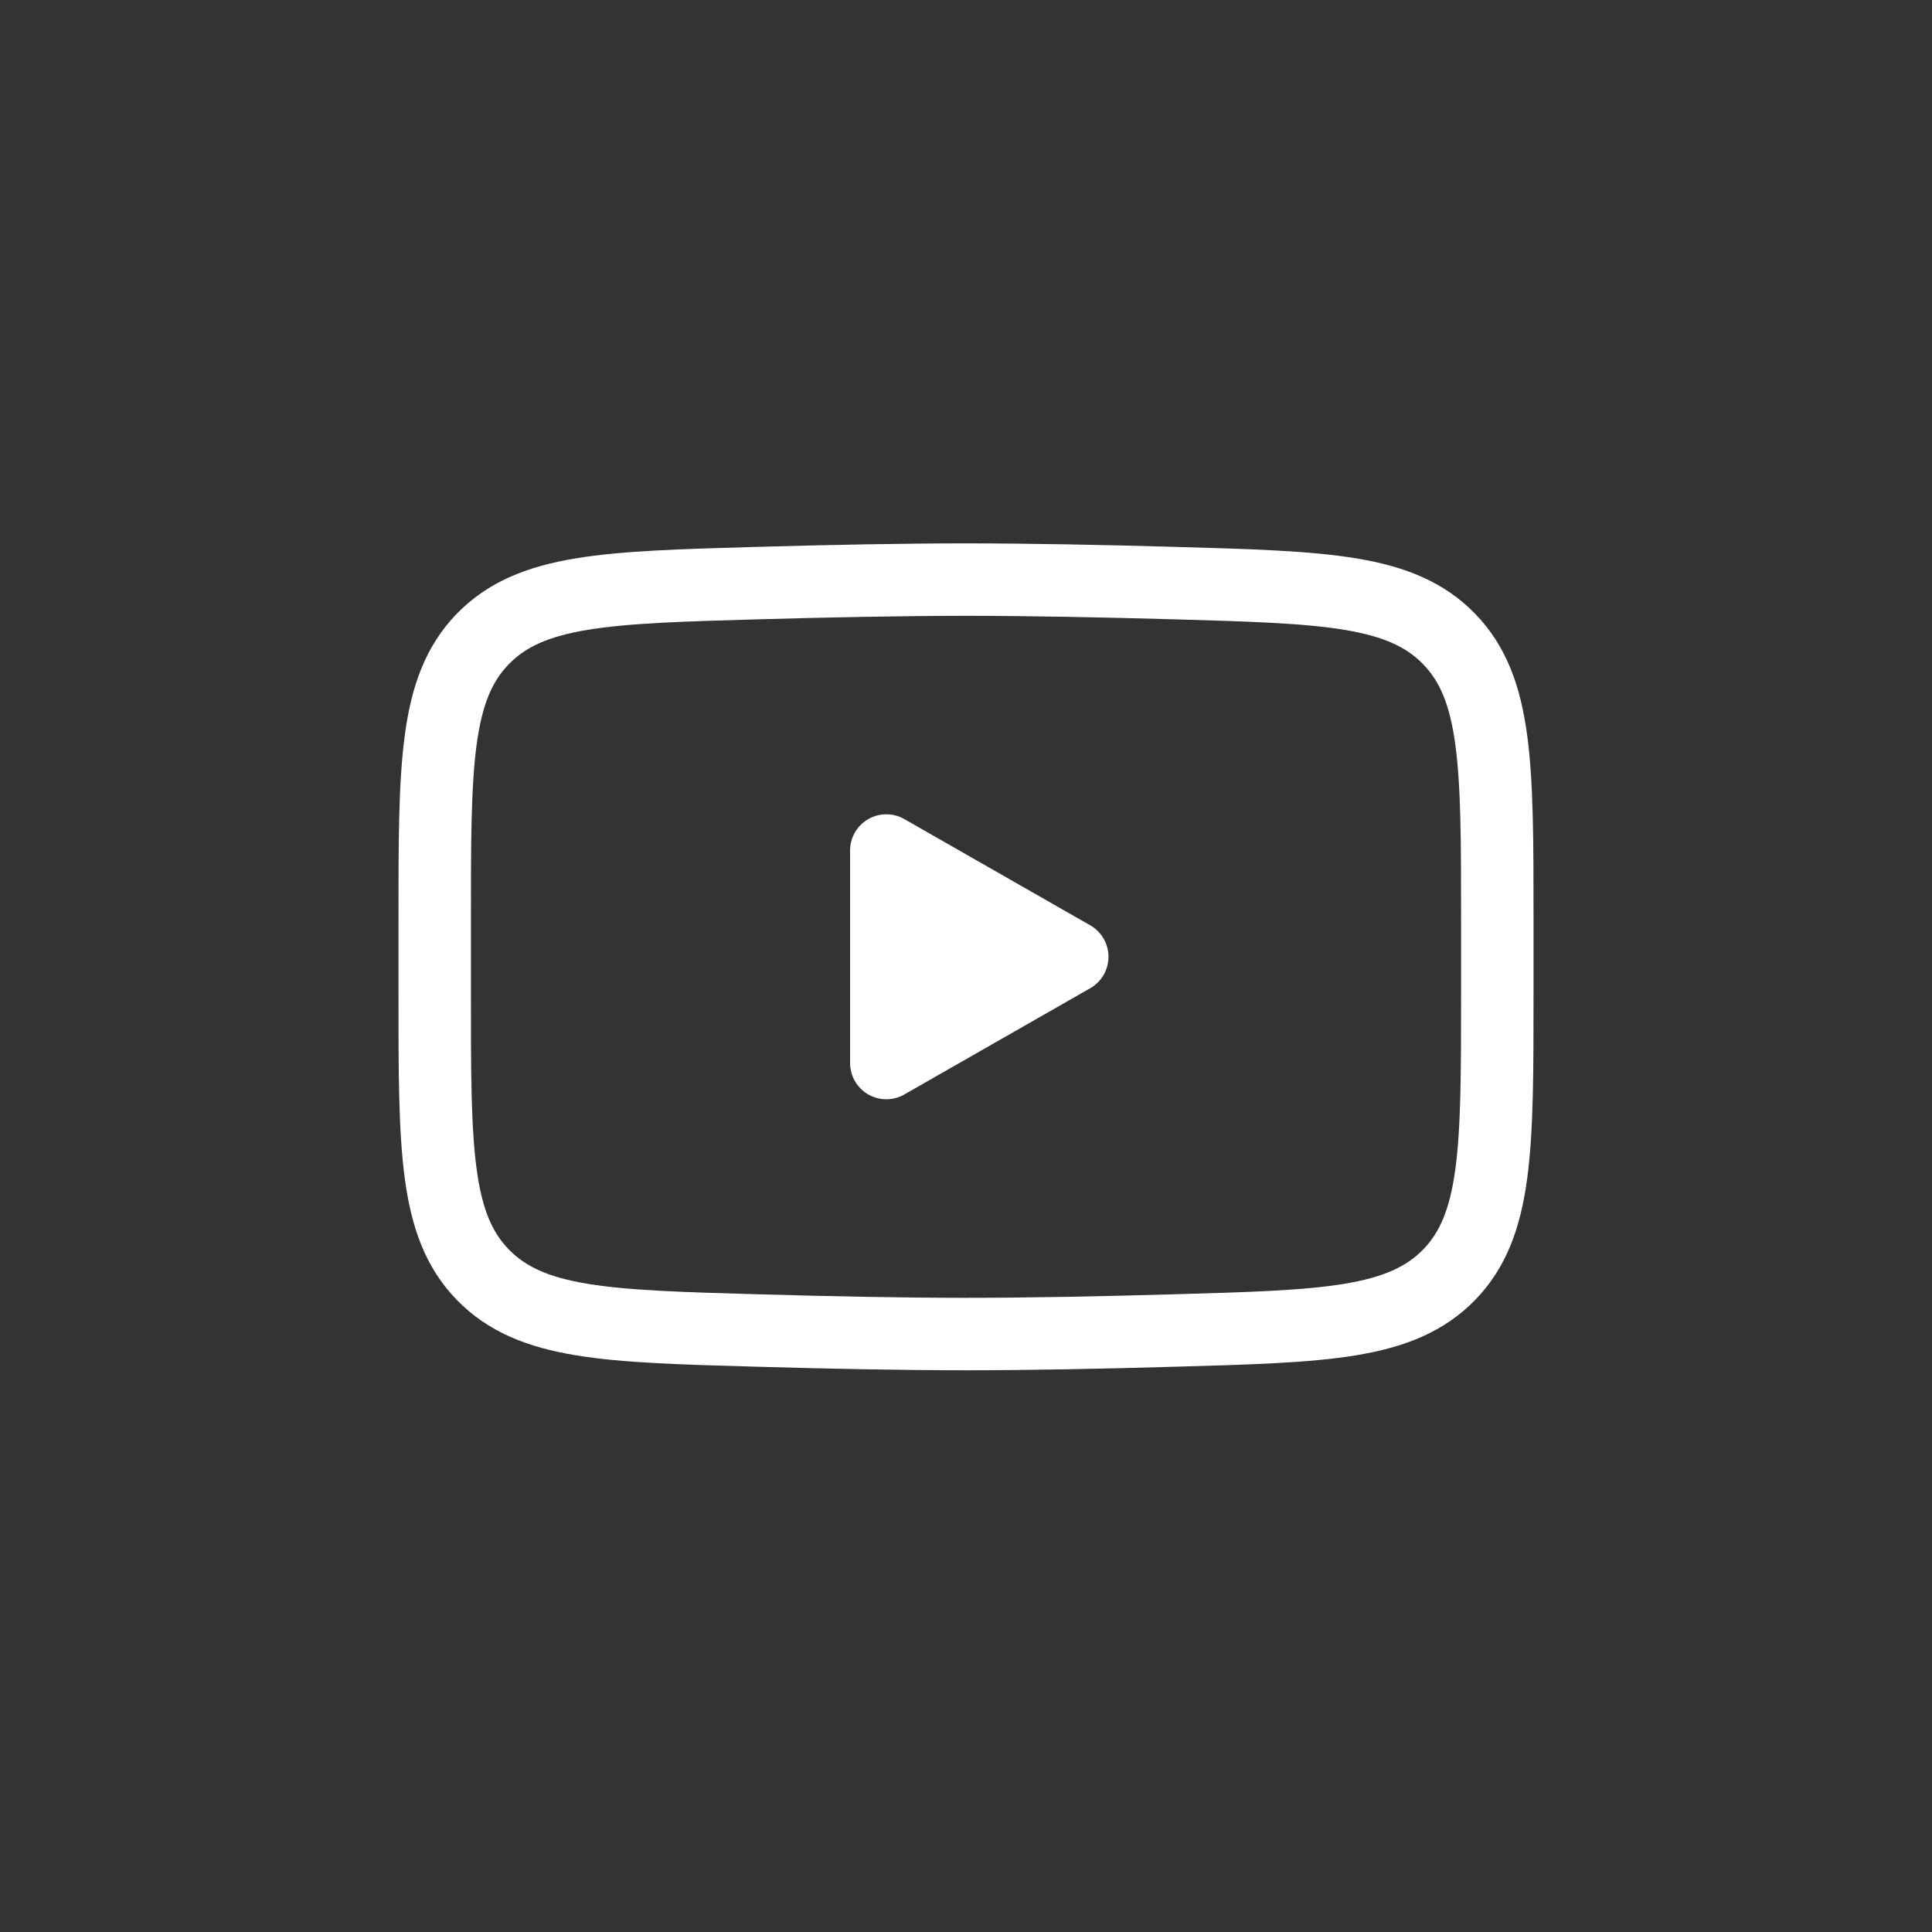 <svg width="40" height="40" viewBox="0 0 40 40" fill="none" xmlns="http://www.w3.org/2000/svg">
<rect x="0" y="0" width="40" height="40" fill="#333333" stroke="none"/>
<path d="M22.2 19.809L18.35 22.009V17.609L22.2 19.809Z" fill="white" stroke="white" stroke-width="1.5" stroke-linecap="round" stroke-linejoin="round"/>
<path d="M9 20.589V19.031C9 15.847 9 14.254 9.995 13.23C10.992 12.205 12.561 12.161 15.697 12.072C17.182 12.03 18.7 12 20 12C21.3 12 22.817 12.03 24.303 12.072C27.439 12.161 29.008 12.205 30.003 13.23C30.999 14.255 31 15.848 31 19.031V20.588C31 23.773 31 25.365 30.005 26.39C29.008 27.414 27.44 27.459 24.303 27.547C22.818 27.59 21.3 27.62 20 27.62C18.7 27.62 17.183 27.59 15.697 27.547C12.561 27.459 10.992 27.415 9.995 26.39C8.999 25.365 9 23.772 9 20.589Z" stroke="white" stroke-width="1.5"/>
</svg>

